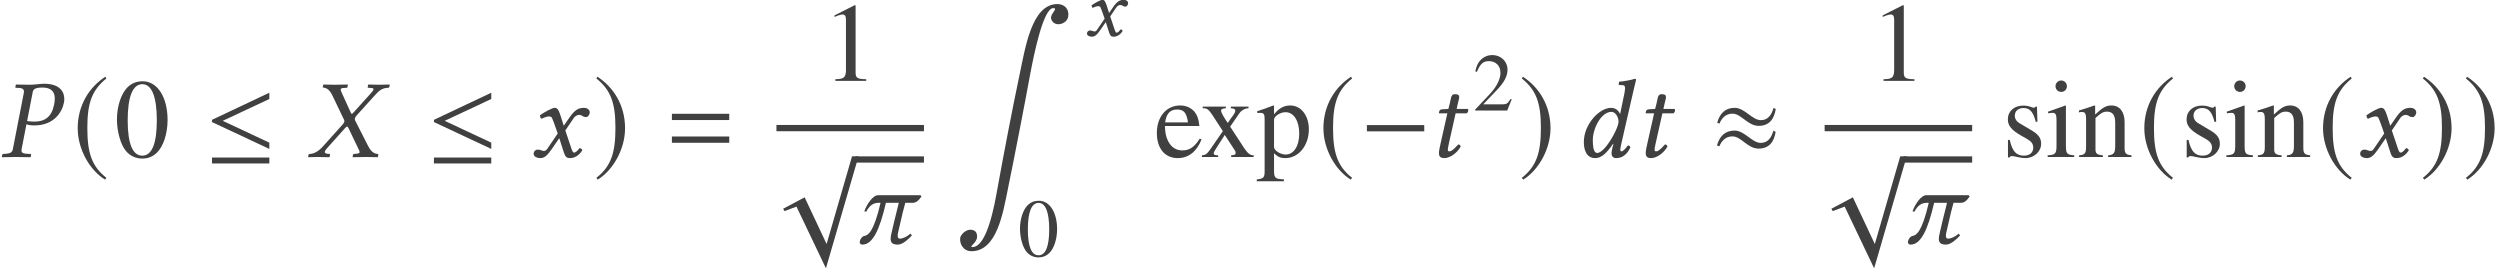 <?xml version='1.0' encoding='UTF-8'?>
<!-- This file was generated by dvisvgm 2.13.1 -->
<svg version='1.1' xmlns='http://www.w3.org/2000/svg' xmlns:xlink='http://www.w3.org/1999/xlink' width='265.901pt' height='28.539pt' viewBox='60.925 -28.581 265.901 28.539'>
<defs>
<path id='g20-48' d='M4.158-2.882C4.158-4.673 3.363-5.904 2.219-5.904C1.738-5.904 1.371-5.756 1.048-5.45C.542-4.961 .21-3.957 .21-2.935C.21-1.983 .498-.961 .908-.472C1.232-.087 1.677 .122 2.184 .122C2.629 .122 3.005-.026 3.319-.332C3.826-.812 4.158-1.825 4.158-2.882ZM3.319-2.865C3.319-1.039 2.935-.105 2.184-.105S1.048-1.039 1.048-2.856C1.048-4.708 1.441-5.677 2.192-5.677C2.926-5.677 3.319-4.69 3.319-2.865Z'/>
<path id='g20-49' d='M3.441 0V-.131C2.751-.14 2.612-.227 2.612-.646V-5.887L2.542-5.904L.97-5.11V-4.987C1.074-5.031 1.17-5.066 1.205-5.083C1.363-5.145 1.511-5.179 1.598-5.179C1.782-5.179 1.86-5.048 1.86-4.769V-.812C1.86-.524 1.791-.323 1.651-.245C1.52-.166 1.397-.14 1.031-.131V0H3.441Z'/>
<path id='g20-50' d='M4.149-1.197L4.035-1.24C3.712-.742 3.599-.664 3.206-.664H1.118L2.585-2.201C3.363-3.013 3.703-3.677 3.703-4.358C3.703-5.232 2.996-5.904 2.088-5.904C1.607-5.904 1.153-5.712 .83-5.363C.55-5.066 .419-4.786 .271-4.166L.454-4.123C.804-4.979 1.118-5.258 1.721-5.258C2.454-5.258 2.952-4.76 2.952-4.027C2.952-3.345 2.55-2.533 1.817-1.756L.262-.105V0H3.668L4.149-1.197Z'/>
<path id='g20-101' d='M3.703-1.371L3.564-1.432C3.144-.769 2.769-.515 2.21-.515C1.729-.515 1.363-.742 1.109-1.214C.935-1.555 .865-1.86 .847-2.419H3.537C3.468-2.987 3.38-3.24 3.162-3.52C2.9-3.834 2.498-4.018 2.044-4.018C.961-4.018 .218-3.144 .218-1.869C.218-.664 .847 .087 1.852 .087C2.69 .087 3.337-.428 3.703-1.371ZM2.647-2.699H.865C.961-3.389 1.258-3.703 1.791-3.703S2.533-3.459 2.647-2.699Z'/>
<path id='g20-105' d='M2.21 0V-.131C1.633-.175 1.563-.262 1.563-.891V-3.992L1.529-4.018L.175-3.537V-3.406L.245-3.415C.349-3.433 .463-3.441 .542-3.441C.751-3.441 .83-3.302 .83-2.917V-.891C.83-.262 .742-.166 .14-.131V0H2.21ZM1.642-5.52C1.642-5.765 1.45-5.966 1.197-5.966C.952-5.966 .751-5.765 .751-5.52C.751-5.267 .952-5.075 1.197-5.075C1.45-5.075 1.642-5.267 1.642-5.52Z'/>
<path id='g20-110' d='M4.236 0V-.131C3.808-.175 3.703-.28 3.703-.707V-2.708C3.703-3.529 3.319-4.018 2.673-4.018C2.271-4.018 2-3.869 1.406-3.31V-4L1.345-4.018C.917-3.861 .62-3.765 .14-3.625V-3.476C.192-3.502 .28-3.511 .376-3.511C.62-3.511 .699-3.38 .699-2.952V-.786C.699-.288 .603-.166 .157-.131V0H2.009V-.131C1.563-.166 1.432-.271 1.432-.585V-3.04C1.852-3.433 2.044-3.537 2.332-3.537C2.76-3.537 2.97-3.267 2.97-2.69V-.865C2.97-.314 2.856-.166 2.419-.131V0H4.236Z'/>
<path id='g20-112' d='M4.105-2.157C4.105-3.24 3.494-4.018 2.647-4.018C2.157-4.018 1.773-3.799 1.389-3.328V-4L1.336-4.018C.865-3.834 .559-3.721 .079-3.572V-3.433C.157-3.441 .218-3.441 .297-3.441C.594-3.441 .655-3.354 .655-2.943V1.144C.655 1.598 .559 1.694 .044 1.747V1.895H2.157V1.738C1.502 1.729 1.389 1.633 1.389 1.083V-.288C1.694 0 1.904 .087 2.271 .087C3.302 .087 4.105-.891 4.105-2.157ZM3.354-1.817C3.354-.847 2.926-.192 2.297-.192C1.887-.192 1.389-.507 1.389-.769V-2.917C1.389-3.179 1.878-3.494 2.28-3.494C2.926-3.494 3.354-2.83 3.354-1.817Z'/>
<path id='g20-115' d='M3.04-1.031C3.04-1.467 2.839-1.756 2.306-2.07L1.363-2.629C1.118-2.769 .987-2.987 .987-3.223C.987-3.581 1.258-3.817 1.66-3.817C2.157-3.817 2.419-3.529 2.62-2.743H2.751L2.716-3.93H2.62L2.603-3.913C2.524-3.852 2.515-3.843 2.481-3.843C2.428-3.843 2.341-3.861 2.245-3.904C2.061-3.974 1.86-4.009 1.651-4.009C.935-4.009 .445-3.572 .445-2.935C.445-2.446 .725-2.105 1.467-1.677L1.974-1.389C2.28-1.214 2.428-1.004 2.428-.734C2.428-.349 2.149-.105 1.703-.105C1.101-.105 .795-.437 .594-1.328H.454V.035H.568C.629-.052 .664-.07 .769-.07C.865-.07 .961-.052 1.17 0C1.415 .052 1.633 .087 1.817 .087C2.481 .087 3.04-.419 3.04-1.031Z'/>
<path id='g20-120' d='M4.184 0V-.131C3.913-.131 3.738-.271 3.468-.655L2.35-2.367L3.074-3.415C3.24-3.651 3.502-3.791 3.782-3.799V-3.93H2.402V-3.799C2.664-3.782 2.751-3.73 2.751-3.607C2.751-3.502 2.647-3.31 2.428-3.04C2.384-2.987 2.28-2.83 2.166-2.655L2.044-2.83C1.799-3.197 1.642-3.494 1.642-3.607C1.642-3.73 1.756-3.791 2.018-3.799V-3.93H.21V-3.799H.288C.55-3.799 .69-3.686 .961-3.275L1.782-2.018L.786-.576C.524-.218 .437-.157 .148-.131V0H1.415V-.131C1.17-.131 1.066-.175 1.066-.288C1.066-.341 1.127-.472 1.24-.646L1.93-1.721L2.725-.498C2.76-.445 2.778-.393 2.778-.341C2.778-.183 2.716-.148 2.428-.131V0H4.184Z'/>
<path id='g5-185' d='M12.149 1.358C12.292 .596 11.815 0 11.005 0C8.266 0 7.587 4.657 6.968 7.575C6.217 11.124 5.264 16.103 4.621 19.664C4.312 21.379 3.526 25.846 1.965 25.846C1.548 25.846 2.394 25.417 2.454 24.833C2.513 24.297 2.239 24 1.739 24C1.215 24 .703 24.559 .667 24.869C.584 25.488 .989 26.286 1.858 26.286C4.597 26.286 5.229 22.142 5.753 19.593C6.42 16.353 7.516 10.708 8.111 7.456C8.468 5.586 9.481 .429 10.565 .429C11.101 .429 10.35 .953 10.326 1.417C10.314 1.775 10.636 2.144 11.101 2.144C11.482 2.144 12.042 1.906 12.149 1.358Z'/>
<path id='g3-61' d='M6.575-3.93V-4.597H.476V-3.93H6.575ZM6.575-1.513V-2.18H.476V-1.513H6.575Z'/>
<path id='g11-37' d='M2.542-5.014C2.585-5.267 2.699-5.415 3.302-5.415C3.799-5.415 4.271-5.258 4.271-4.542C4.271-4.411 4.254-4.262 4.219-4.088C4.035-3.144 3.511-2.76 2.699-2.76C2.489-2.76 2.201-2.778 2.114-2.804L2.542-5.014ZM1.004-.62C.961-.376 .812-.28 .472-.253L.253-.236C.21-.236 .183-.21 .175-.166L.14 0L.157 .017C.463 .009 .882 0 1.232 0C1.563 0 1.983 .009 2.376 .017L2.393 0L2.428-.166C2.437-.21 2.411-.236 2.376-.236L2.07-.253C1.799-.271 1.677-.332 1.677-.507C1.677-.542 1.677-.576 1.686-.62L2.061-2.55C2.236-2.489 2.384-2.463 2.681-2.463C4.21-2.463 4.848-3.502 4.987-4.245C5.005-4.332 5.014-4.42 5.014-4.524C5.014-5.04 4.717-5.712 3.424-5.712C3.206-5.712 2.664-5.634 2.323-5.634C1.991-5.634 1.563-5.642 1.258-5.651L1.232-5.634L1.197-5.45C1.188-5.415 1.205-5.398 1.24-5.398L1.563-5.38C1.686-5.372 1.869-5.31 1.869-5.101C1.869-5.075 1.869-5.04 1.86-5.014L1.004-.62Z'/>
<path id='g11-45' d='M1.17-5.459C1.162-5.424 1.214-5.415 1.293-5.398C1.432-5.372 1.677-5.302 1.922-4.795L2.778-3.005C2.83-2.926 2.856-2.865 2.856-2.795C2.856-2.778 2.847-2.76 2.847-2.743C2.839-2.69 2.786-2.612 2.725-2.542L1.258-.908C1.022-.646 .655-.262 .166-.236C.114-.236 .07-.218 .061-.175L.026 0V.017C.28 .009 .489 0 .734 0C1.066 0 1.284 .009 1.677 .017L1.703 0L1.738-.175C1.738-.201 1.738-.227 1.694-.236L1.537-.253C1.389-.271 1.328-.314 1.328-.384C1.328-.463 1.397-.559 1.494-.673L2.909-2.253C2.978-2.323 3.04-2.376 3.057-2.376C3.092-2.376 3.127-2.35 3.162-2.28L3.948-.638C4.009-.515 4.044-.437 4.044-.384C4.044-.297 3.965-.271 3.765-.253L3.59-.236C3.555-.236 3.537-.21 3.529-.175L3.494 0L3.52 .017C3.913 .009 4.376 0 4.568 0S5.11 .009 5.45 .017L5.468 0L5.503-.175C5.503-.201 5.494-.236 5.45-.236C5.083-.262 4.856-.55 4.69-.891L3.756-2.725C3.703-2.821 3.668-2.9 3.668-2.97C3.668-2.987 3.677-2.996 3.677-3.013C3.695-3.092 3.747-3.171 3.843-3.275L5.241-4.821C5.529-5.136 5.765-5.38 6.271-5.398C6.341-5.398 6.359-5.433 6.359-5.459L6.394-5.634L6.376-5.651C6.035-5.642 5.747-5.634 5.555-5.634S5.066-5.642 4.725-5.651L4.708-5.634L4.673-5.459C4.664-5.415 4.69-5.398 4.725-5.398L4.97-5.38C5.083-5.372 5.127-5.337 5.127-5.284C5.127-5.223 5.057-5.118 4.944-4.996L3.564-3.468C3.502-3.398 3.459-3.363 3.433-3.363C3.415-3.363 3.389-3.398 3.354-3.459L2.655-4.996C2.603-5.101 2.568-5.188 2.568-5.249C2.568-5.328 2.62-5.372 2.769-5.38L3.048-5.398C3.066-5.398 3.092-5.415 3.101-5.459L3.127-5.625C3.118-5.625 3.118-5.651 3.118-5.651C2.725-5.642 2.297-5.634 2.096-5.634S1.563-5.642 1.232-5.651L1.205-5.625L1.17-5.459Z'/>
<path id='g11-51' d='M3.013-1.694C2.585-.908 2.088-.314 1.747-.314C1.467-.314 1.406-.821 1.406-1.31C1.406-2.236 2.061-3.52 2.865-3.52C3.197-3.52 3.415-3.066 3.415-2.76C3.415-2.559 3.267-2.157 3.013-1.694ZM3.013-1.013L2.952-.786C2.9-.576 2.865-.411 2.865-.306C2.865-.14 2.926 .087 3.223 .087C3.765 .087 4.114-.262 4.341-.76C4.297-.839 4.254-.9 4.14-.9C3.904-.576 3.738-.437 3.651-.437C3.625-.437 3.546-.454 3.546-.559C3.546-.638 3.599-.882 3.633-1.048L4.559-5.092C4.69-5.66 4.778-6.009 4.778-6.009C4.778-6.07 4.751-6.097 4.673-6.097C4.437-6.009 3.808-5.896 3.45-5.869L3.424-5.66C3.424-5.634 3.433-5.616 3.468-5.616L3.738-5.599C3.852-5.599 3.922-5.546 3.922-5.354C3.922-5.258 3.896-5.11 3.861-4.917L3.537-3.354H3.529C3.424-3.616 3.171-3.834 2.839-3.834C1.904-3.834 .707-2.542 .707-1.17C.707-.69 .83 .087 1.598 .087C2.053 .087 2.463-.262 2.987-1.031L3.013-1.013Z'/>
<path id='g11-67' d='M1.625-3.747L1.162-3.721C.996-3.712 .935-3.642 .917-3.572C.908-3.546 .882-3.441 .882-3.424S.908-3.406 .935-3.406H1.546L1.013-1.031C.952-.751 .891-.48 .891-.314C.891 0 1.048 .087 1.319 .087C1.712 .087 2.288-.271 2.585-.812C2.559-.926 2.498-.978 2.393-.978C1.991-.524 1.834-.437 1.694-.437C1.668-.437 1.581-.454 1.581-.559C1.581-.638 1.607-.812 1.677-1.109L2.192-3.406H3.048C3.153-3.45 3.232-3.677 3.136-3.747H2.271L2.358-4.14C2.393-4.306 2.472-4.559 2.472-4.664C2.472-4.813 2.402-4.9 2.122-4.9C1.808-4.9 1.825-4.507 1.738-4.184L1.625-3.747Z'/>
<path id='g11-71' d='M1.878-2.699L2.184-1.834L1.371-.638C1.284-.507 1.188-.472 1.127-.472C1.057-.472 .961-.489 .891-.524C.812-.559 .725-.576 .638-.576C.445-.576 .306-.437 .306-.245C.306-.017 .611 .087 .812 .087C1.109 .087 1.319-.044 1.703-.594L2.306-1.467L2.647-.402C2.76-.052 2.847 .087 3.144 .087C3.45 .087 3.834-.079 4.105-.533C4.07-.611 3.992-.681 3.896-.699C3.668-.411 3.555-.341 3.459-.341C3.38-.341 3.319-.454 3.249-.664L2.778-2.07L3.441-3.048C3.581-3.249 3.791-3.284 3.852-3.284C3.922-3.284 4.035-3.258 4.114-3.197C4.175-3.144 4.315-3.109 4.402-3.109C4.524-3.109 4.682-3.284 4.682-3.485C4.682-3.703 4.446-3.834 4.245-3.834C3.808-3.834 3.52-3.686 3.092-3.066L2.655-2.437L2.411-3.206C2.262-3.66 2.166-3.834 1.948-3.834C1.747-3.834 1.101-3.476 .795-3.249C.804-3.153 .839-3.04 .908-2.978C1.013-3.022 1.301-3.162 1.485-3.162C1.59-3.162 1.677-3.144 1.729-3.066C1.764-2.996 1.825-2.847 1.878-2.699Z'/>
<path id='g11-99' d='M5.162-3.747H1.852C1.432-3.747 .961-3.013 .777-2.489L.926-2.463C1.188-2.961 1.494-3.153 1.895-3.153H2.044C1.494-.777 1.039-.629 .795-.576C.576-.533 .454-.28 .437-.192C.428-.157 .419-.131 .419-.096C.419 .061 .542 .105 .629 .105C1.424 .105 1.974-1.039 2.463-3.153H3.468C3.214-2.149 3.013-1.31 2.9-.804C2.856-.62 2.83-.472 2.83-.349C2.83-.026 2.996 .105 3.398 .105C3.773 .105 4.245-.341 4.489-.611L4.376-.751C4-.419 3.66-.358 3.555-.358C3.433-.358 3.38-.437 3.38-.594C3.38-.681 3.398-.795 3.433-.926C3.703-2.131 3.878-2.839 3.974-3.153H4.542C4.839-3.153 5.022-3.345 5.232-3.642L5.162-3.747Z'/>
<use id='g23-48' xlink:href='#g20-48' transform='scale(1.364)'/>
<use id='g23-49' xlink:href='#g20-49' transform='scale(1.364)'/>
<use id='g23-101' xlink:href='#g20-101' transform='scale(1.364)'/>
<use id='g23-105' xlink:href='#g20-105' transform='scale(1.364)'/>
<use id='g23-110' xlink:href='#g20-110' transform='scale(1.364)'/>
<use id='g23-112' xlink:href='#g20-112' transform='scale(1.364)'/>
<use id='g23-115' xlink:href='#g20-115' transform='scale(1.364)'/>
<use id='g23-120' xlink:href='#g20-120' transform='scale(1.364)'/>
<path id='g8-0' d='M6.837-2.728V-3.394H.738V-2.728H6.837Z'/>
<path id='g8-20' d='M6.837-.858V-1.525L1.882-3.847L6.837-6.17V-6.837L.738-3.954V-3.716L6.837-.858ZM6.837 .691V.06H.738V.691H6.837Z'/>
<path id='g8-25' d='M6.92-5.11L6.682-5.217C6.491-4.526 6.122-3.919 5.336-3.919C4.407-3.919 3.621-5.229 2.549-5.229C1.513-5.229 .965-4.597 .691-3.645L.929-3.549C1.191-4.169 1.62-4.609 2.323-4.609C3.252-4.609 3.942-3.311 5.098-3.311C6.241-3.311 6.753-4.05 6.92-5.11ZM6.908-2.68L6.67-2.799C6.479-2.108 6.11-1.501 5.324-1.501C4.395-1.501 3.609-2.811 2.537-2.811C1.501-2.811 .941-2.18 .667-1.227L.917-1.131C1.179-1.751 1.608-2.192 2.311-2.192C3.24-2.192 3.93-.893 5.086-.893C6.229-.893 6.741-1.62 6.908-2.68Z'/>
<path id='g8-112' d='M8.73-.667H8.04L5.336 8.659L3.001 3.692L.715 4.907L.858 5.157L2.132 4.681L5.264 11.244L8.73-.667Z'/>
<path id='g8-185' d='M3.514-8.54C1.787-7.42 .572-5.491 .572-3.061C.572-.846 1.834 1.394 3.478 2.406L3.621 2.215C2.049 .977 1.596-.465 1.596-3.097C1.596-5.741 2.084-7.111 3.621-8.349L3.514-8.54Z'/>
<path id='g8-186' d='M.453-8.54L.345-8.349C1.882-7.111 2.37-5.741 2.37-3.097C2.37-.465 1.918 .977 .345 2.215L.488 2.406C2.132 1.394 3.394-.846 3.394-3.061C3.394-5.491 2.18-7.42 .453-8.54Z'/>
<use id='g15-37' xlink:href='#g11-37' transform='scale(1.364)'/>
<use id='g15-45' xlink:href='#g11-45' transform='scale(1.364)'/>
<use id='g15-51' xlink:href='#g11-51' transform='scale(1.364)'/>
<use id='g15-67' xlink:href='#g11-67' transform='scale(1.364)'/>
<use id='g15-71' xlink:href='#g11-71' transform='scale(1.364)'/>
<use id='g15-99' xlink:href='#g11-99' transform='scale(1.364)'/>
</defs>
<g id='page1'>
<g fill='#404040'>
<use x='60.925' y='-11.883' xlink:href='#g15-37'/>
<use x='68.618' y='-11.883' xlink:href='#g8-185'/>
<use x='73.077' y='-11.883' xlink:href='#g23-48'/>
<use x='82.734' y='-11.883' xlink:href='#g8-20'/>
<use x='93.659' y='-11.883' xlink:href='#g15-45'/>
<use x='106.34' y='-11.883' xlink:href='#g8-20'/>
<use x='117.265' y='-11.883' xlink:href='#g15-71'/>
<use x='124.013' y='-11.883' xlink:href='#g8-186'/>
<use x='131.913' y='-11.883' xlink:href='#g3-61'/>
<use x='148.364' y='-19.977' xlink:href='#g23-49'/>
</g>
<rect x='143.507' y='-15.291' height='.669' width='15.691' fill='#404040'/>
<g fill='#404040'>
<use x='143.507' y='-11.286' xlink:href='#g8-112'/>
</g>
<rect x='151.911' y='-11.949' height='.664' width='7.287' fill='#404040'/>
<g fill='#404040'>
<use x='151.792' y='-2.708' xlink:href='#g15-99'/>
<use x='162.386' y='-28.148' xlink:href='#g5-185'/>
<use x='176.23' y='-24.764' xlink:href='#g11-71'/>
<use x='169.2' y='-1.325' xlink:href='#g20-48'/>
<use x='183.67' y='-11.883' xlink:href='#g23-101'/>
<use x='188.559' y='-11.883' xlink:href='#g23-120'/>
<use x='194.537' y='-11.883' xlink:href='#g23-112'/>
<use x='201.112' y='-11.883' xlink:href='#g8-185'/>
<use x='205.572' y='-11.883' xlink:href='#g8-0'/>
<use x='212.757' y='-11.883' xlink:href='#g15-67'/>
<use x='217.563' y='-16.821' xlink:href='#g20-50'/>
<use x='222.444' y='-11.883' xlink:href='#g8-186'/>
<use x='228.418' y='-11.883' xlink:href='#g15-51'/>
<use x='234.748' y='-11.883' xlink:href='#g15-67'/>
<use x='242.875' y='-11.883' xlink:href='#g8-25'/>
<use x='259.851' y='-19.977' xlink:href='#g23-49'/>
</g>
<rect x='254.995' y='-15.291' height='.669' width='15.691' fill='#404040'/>
<g fill='#404040'>
<use x='254.995' y='-11.286' xlink:href='#g8-112'/>
</g>
<rect x='263.399' y='-11.949' height='.664' width='7.287' fill='#404040'/>
<g fill='#404040'>
<use x='263.28' y='-2.708' xlink:href='#g15-99'/>
<use x='273.874' y='-11.883' xlink:href='#g23-115'/>
<use x='278.524' y='-11.883' xlink:href='#g23-105'/>
<use x='281.848' y='-11.883' xlink:href='#g23-110'/>
<use x='288.423' y='-11.883' xlink:href='#g8-185'/>
<use x='292.883' y='-11.883' xlink:href='#g23-115'/>
<use x='297.533' y='-11.883' xlink:href='#g23-105'/>
<use x='300.857' y='-11.883' xlink:href='#g23-110'/>
<use x='307.432' y='-11.883' xlink:href='#g8-185'/>
<use x='311.533' y='-11.883' xlink:href='#g15-71'/>
<use x='318.281' y='-11.883' xlink:href='#g8-186'/>
<use x='322.86' y='-11.883' xlink:href='#g8-186'/>
</g>
</g>
</svg>